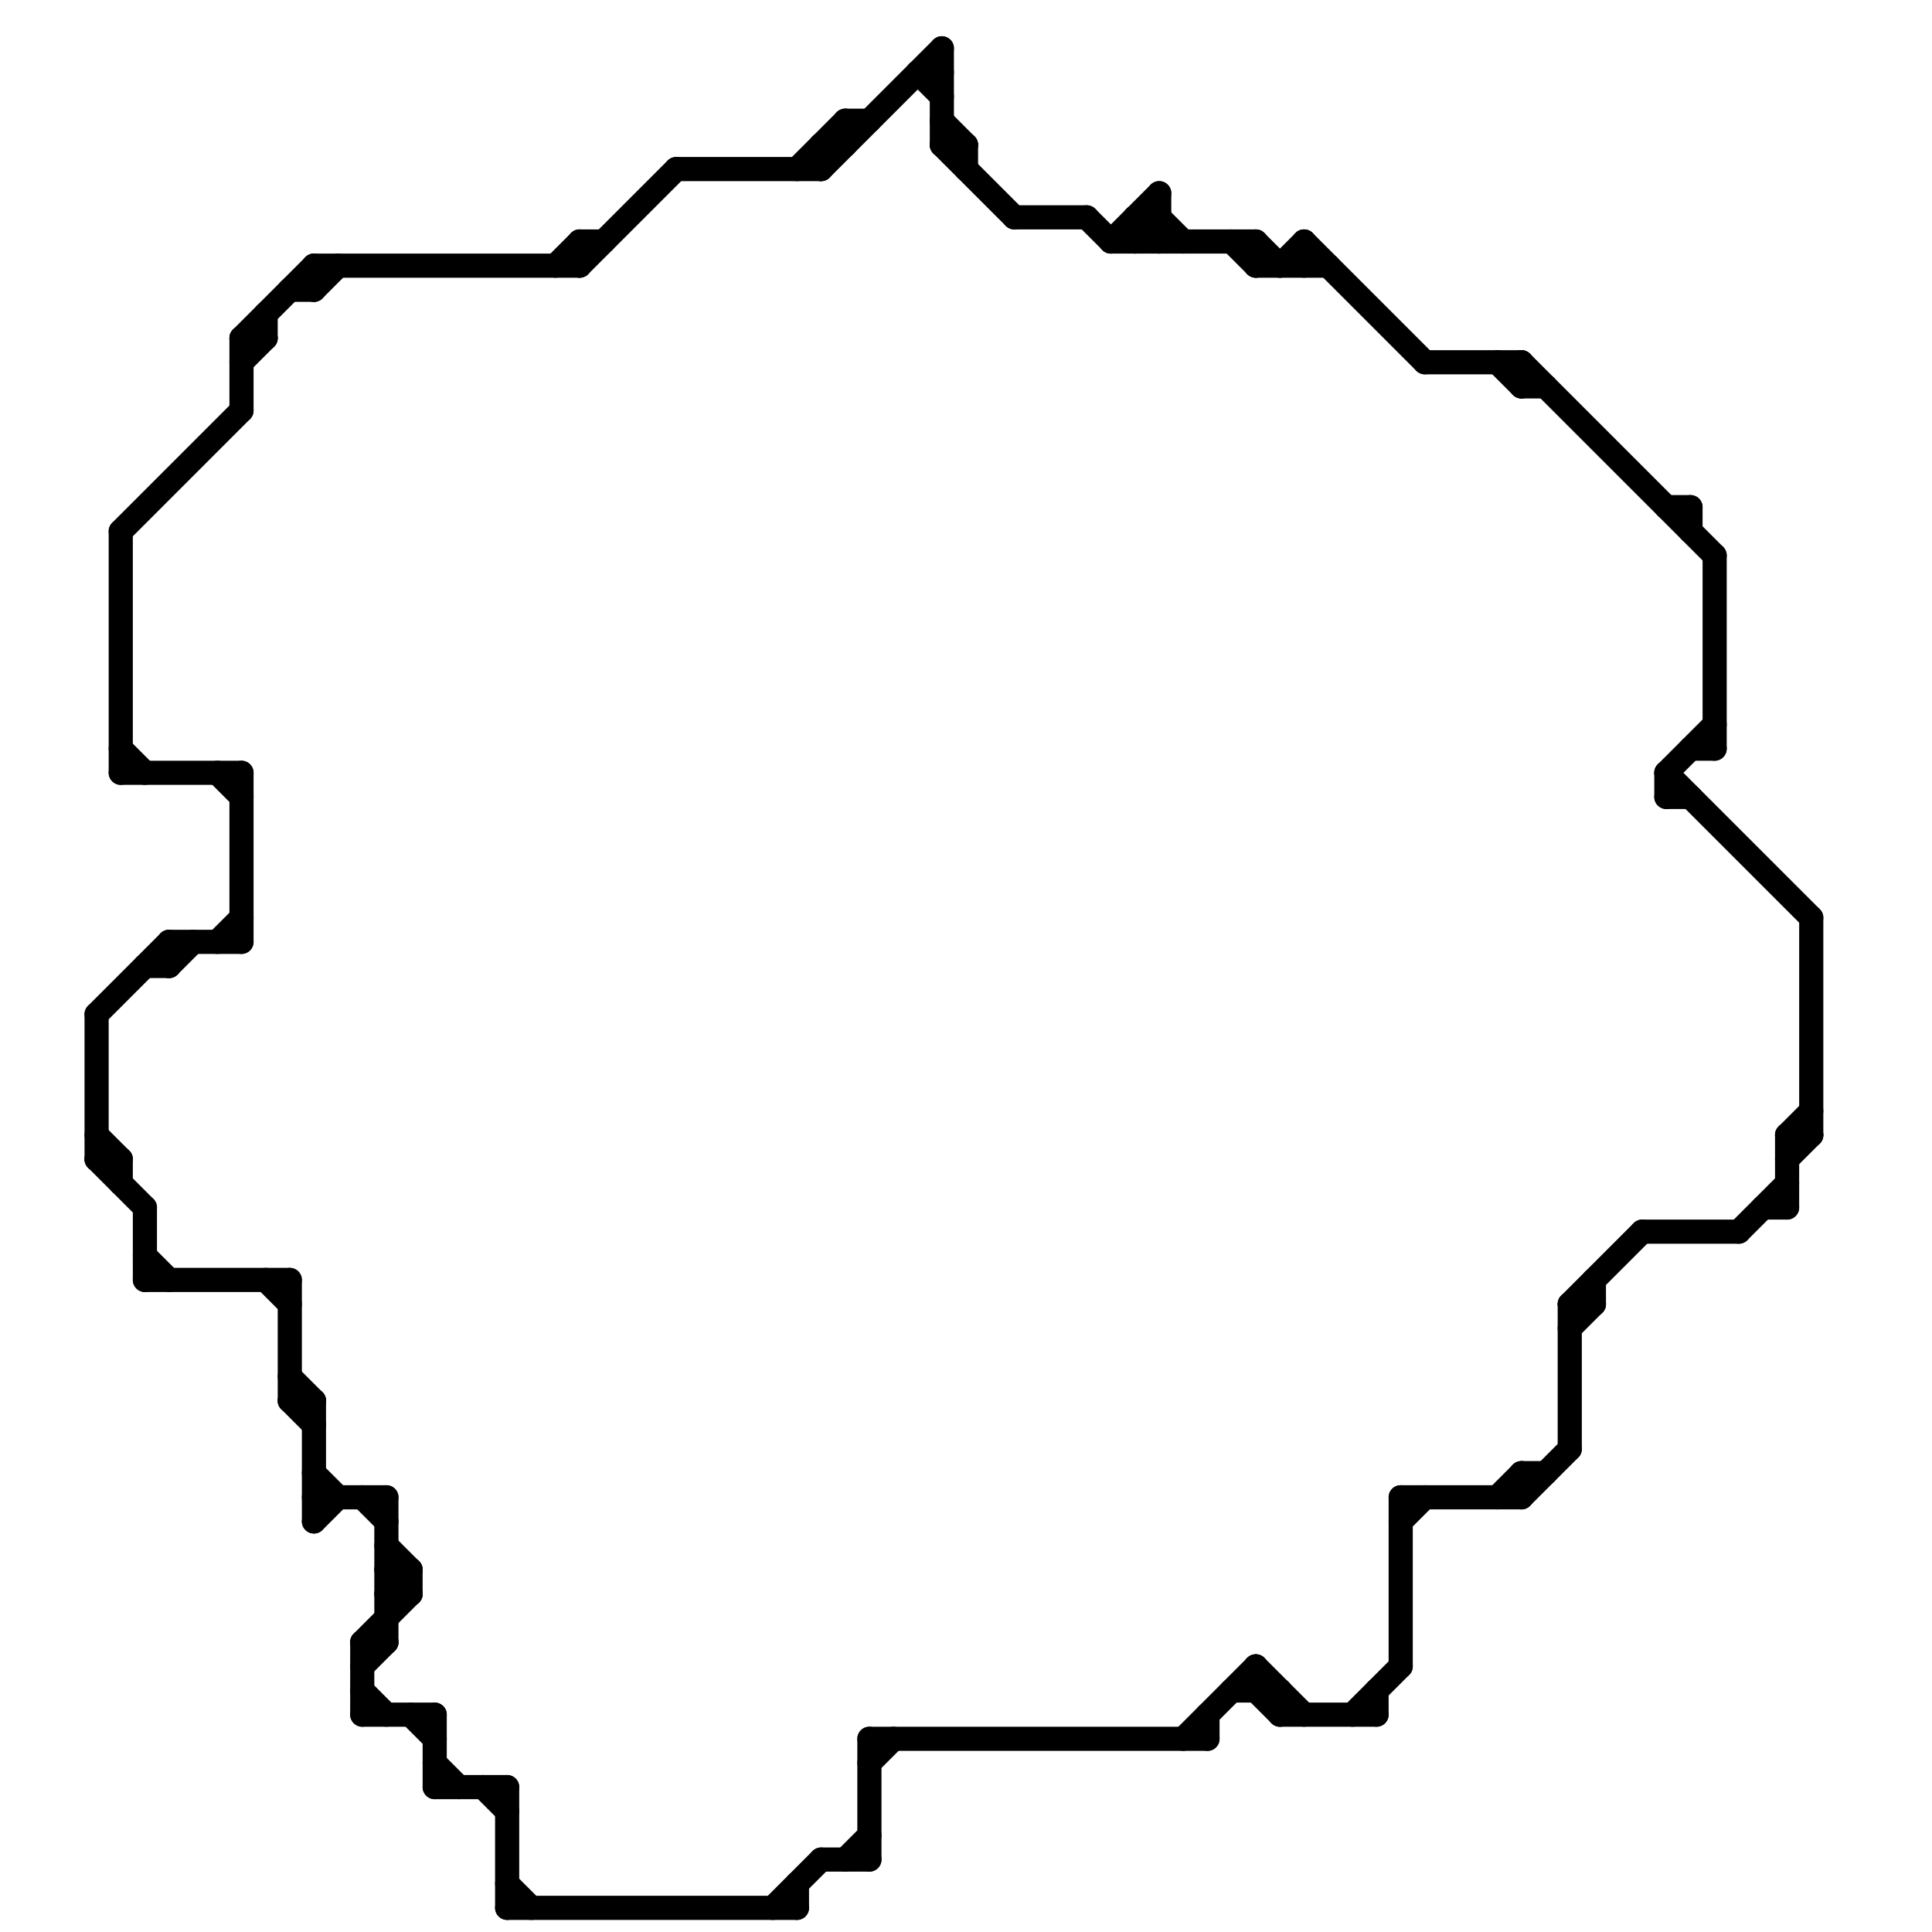 
<svg version="1.1" xmlns="http://www.w3.org/2000/svg" viewBox="0 0 80 80">
<style>line { stroke-width: 1; fill: none; stroke-linecap: round; stroke-linejoin: round; } .c0 { stroke: #000000 }</style><line class="c0" x1="9" y1="32" x2="10" y2="33"/><line class="c0" x1="52" y1="70" x2="53" y2="71"/><line class="c0" x1="28" y1="7" x2="34" y2="7"/><line class="c0" x1="12" y1="12" x2="13" y2="12"/><line class="c0" x1="62" y1="15" x2="63" y2="16"/><line class="c0" x1="65" y1="55" x2="66" y2="54"/><line class="c0" x1="56" y1="71" x2="58" y2="69"/><line class="c0" x1="48" y1="9" x2="49" y2="10"/><line class="c0" x1="16" y1="64" x2="17" y2="65"/><line class="c0" x1="69" y1="32" x2="69" y2="33"/><line class="c0" x1="4" y1="42" x2="4" y2="48"/><line class="c0" x1="13" y1="12" x2="14" y2="11"/><line class="c0" x1="63" y1="15" x2="63" y2="16"/><line class="c0" x1="38" y1="3" x2="39" y2="4"/><line class="c0" x1="74" y1="47" x2="75" y2="46"/><line class="c0" x1="65" y1="54" x2="68" y2="51"/><line class="c0" x1="35" y1="77" x2="36" y2="76"/><line class="c0" x1="10" y1="14" x2="13" y2="11"/><line class="c0" x1="6" y1="52" x2="7" y2="53"/><line class="c0" x1="53" y1="70" x2="53" y2="71"/><line class="c0" x1="47" y1="9" x2="48" y2="10"/><line class="c0" x1="20" y1="74" x2="21" y2="75"/><line class="c0" x1="69" y1="21" x2="70" y2="21"/><line class="c0" x1="74" y1="47" x2="74" y2="50"/><line class="c0" x1="23" y1="11" x2="24" y2="10"/><line class="c0" x1="69" y1="33" x2="70" y2="33"/><line class="c0" x1="16" y1="65" x2="17" y2="65"/><line class="c0" x1="34" y1="6" x2="35" y2="6"/><line class="c0" x1="13" y1="11" x2="13" y2="12"/><line class="c0" x1="74" y1="48" x2="75" y2="47"/><line class="c0" x1="12" y1="58" x2="13" y2="59"/><line class="c0" x1="49" y1="72" x2="52" y2="69"/><line class="c0" x1="12" y1="57" x2="13" y2="58"/><line class="c0" x1="34" y1="6" x2="34" y2="7"/><line class="c0" x1="16" y1="66" x2="17" y2="66"/><line class="c0" x1="34" y1="77" x2="36" y2="77"/><line class="c0" x1="63" y1="62" x2="65" y2="60"/><line class="c0" x1="21" y1="79" x2="33" y2="79"/><line class="c0" x1="21" y1="74" x2="21" y2="79"/><line class="c0" x1="70" y1="21" x2="70" y2="22"/><line class="c0" x1="69" y1="32" x2="75" y2="38"/><line class="c0" x1="15" y1="69" x2="16" y2="68"/><line class="c0" x1="72" y1="51" x2="74" y2="49"/><line class="c0" x1="71" y1="23" x2="71" y2="31"/><line class="c0" x1="46" y1="10" x2="52" y2="10"/><line class="c0" x1="33" y1="78" x2="33" y2="79"/><line class="c0" x1="52" y1="10" x2="53" y2="11"/><line class="c0" x1="15" y1="71" x2="18" y2="71"/><line class="c0" x1="63" y1="61" x2="64" y2="61"/><line class="c0" x1="33" y1="7" x2="35" y2="5"/><line class="c0" x1="52" y1="69" x2="54" y2="71"/><line class="c0" x1="32" y1="79" x2="34" y2="77"/><line class="c0" x1="7" y1="39" x2="10" y2="39"/><line class="c0" x1="5" y1="32" x2="10" y2="32"/><line class="c0" x1="15" y1="68" x2="16" y2="68"/><line class="c0" x1="63" y1="61" x2="63" y2="62"/><line class="c0" x1="7" y1="39" x2="7" y2="40"/><line class="c0" x1="12" y1="53" x2="12" y2="58"/><line class="c0" x1="46" y1="10" x2="48" y2="8"/><line class="c0" x1="58" y1="63" x2="59" y2="62"/><line class="c0" x1="39" y1="6" x2="42" y2="9"/><line class="c0" x1="4" y1="42" x2="7" y2="39"/><line class="c0" x1="47" y1="10" x2="48" y2="9"/><line class="c0" x1="15" y1="68" x2="17" y2="66"/><line class="c0" x1="62" y1="62" x2="63" y2="61"/><line class="c0" x1="16" y1="62" x2="16" y2="68"/><line class="c0" x1="63" y1="16" x2="64" y2="16"/><line class="c0" x1="58" y1="62" x2="63" y2="62"/><line class="c0" x1="54" y1="10" x2="59" y2="15"/><line class="c0" x1="53" y1="11" x2="54" y2="10"/><line class="c0" x1="36" y1="73" x2="37" y2="72"/><line class="c0" x1="15" y1="68" x2="15" y2="71"/><line class="c0" x1="39" y1="2" x2="39" y2="6"/><line class="c0" x1="66" y1="53" x2="66" y2="54"/><line class="c0" x1="11" y1="13" x2="11" y2="14"/><line class="c0" x1="17" y1="65" x2="17" y2="66"/><line class="c0" x1="47" y1="9" x2="48" y2="9"/><line class="c0" x1="24" y1="10" x2="24" y2="11"/><line class="c0" x1="47" y1="9" x2="47" y2="10"/><line class="c0" x1="24" y1="10" x2="25" y2="10"/><line class="c0" x1="69" y1="32" x2="71" y2="30"/><line class="c0" x1="63" y1="15" x2="71" y2="23"/><line class="c0" x1="16" y1="66" x2="17" y2="65"/><line class="c0" x1="51" y1="70" x2="53" y2="70"/><line class="c0" x1="6" y1="50" x2="6" y2="53"/><line class="c0" x1="13" y1="63" x2="14" y2="62"/><line class="c0" x1="16" y1="65" x2="17" y2="66"/><line class="c0" x1="21" y1="78" x2="22" y2="79"/><line class="c0" x1="53" y1="71" x2="57" y2="71"/><line class="c0" x1="4" y1="47" x2="5" y2="48"/><line class="c0" x1="39" y1="6" x2="40" y2="6"/><line class="c0" x1="45" y1="9" x2="46" y2="10"/><line class="c0" x1="39" y1="5" x2="40" y2="6"/><line class="c0" x1="11" y1="53" x2="12" y2="54"/><line class="c0" x1="38" y1="3" x2="39" y2="3"/><line class="c0" x1="75" y1="38" x2="75" y2="47"/><line class="c0" x1="4" y1="48" x2="5" y2="48"/><line class="c0" x1="5" y1="48" x2="5" y2="49"/><line class="c0" x1="13" y1="58" x2="13" y2="63"/><line class="c0" x1="52" y1="10" x2="52" y2="11"/><line class="c0" x1="10" y1="14" x2="10" y2="17"/><line class="c0" x1="6" y1="40" x2="7" y2="40"/><line class="c0" x1="18" y1="74" x2="21" y2="74"/><line class="c0" x1="7" y1="40" x2="8" y2="39"/><line class="c0" x1="6" y1="53" x2="12" y2="53"/><line class="c0" x1="36" y1="72" x2="50" y2="72"/><line class="c0" x1="34" y1="7" x2="39" y2="2"/><line class="c0" x1="10" y1="15" x2="11" y2="14"/><line class="c0" x1="65" y1="54" x2="65" y2="60"/><line class="c0" x1="13" y1="11" x2="24" y2="11"/><line class="c0" x1="5" y1="22" x2="5" y2="32"/><line class="c0" x1="74" y1="47" x2="75" y2="47"/><line class="c0" x1="40" y1="6" x2="40" y2="7"/><line class="c0" x1="35" y1="5" x2="35" y2="6"/><line class="c0" x1="35" y1="5" x2="36" y2="5"/><line class="c0" x1="12" y1="58" x2="13" y2="58"/><line class="c0" x1="17" y1="71" x2="18" y2="72"/><line class="c0" x1="10" y1="32" x2="10" y2="39"/><line class="c0" x1="15" y1="70" x2="16" y2="71"/><line class="c0" x1="5" y1="31" x2="6" y2="32"/><line class="c0" x1="15" y1="62" x2="16" y2="63"/><line class="c0" x1="9" y1="39" x2="10" y2="38"/><line class="c0" x1="48" y1="8" x2="48" y2="10"/><line class="c0" x1="10" y1="14" x2="11" y2="14"/><line class="c0" x1="51" y1="10" x2="52" y2="11"/><line class="c0" x1="18" y1="71" x2="18" y2="74"/><line class="c0" x1="52" y1="11" x2="55" y2="11"/><line class="c0" x1="65" y1="54" x2="66" y2="54"/><line class="c0" x1="54" y1="10" x2="54" y2="11"/><line class="c0" x1="13" y1="62" x2="16" y2="62"/><line class="c0" x1="42" y1="9" x2="45" y2="9"/><line class="c0" x1="50" y1="71" x2="50" y2="72"/><line class="c0" x1="36" y1="72" x2="36" y2="77"/><line class="c0" x1="57" y1="70" x2="57" y2="71"/><line class="c0" x1="4" y1="48" x2="6" y2="50"/><line class="c0" x1="18" y1="73" x2="19" y2="74"/><line class="c0" x1="52" y1="69" x2="52" y2="70"/><line class="c0" x1="70" y1="31" x2="71" y2="31"/><line class="c0" x1="13" y1="61" x2="14" y2="62"/><line class="c0" x1="5" y1="22" x2="10" y2="17"/><line class="c0" x1="73" y1="50" x2="74" y2="50"/><line class="c0" x1="24" y1="11" x2="28" y2="7"/><line class="c0" x1="68" y1="51" x2="72" y2="51"/><line class="c0" x1="59" y1="15" x2="63" y2="15"/><line class="c0" x1="58" y1="62" x2="58" y2="69"/>


</svg>

